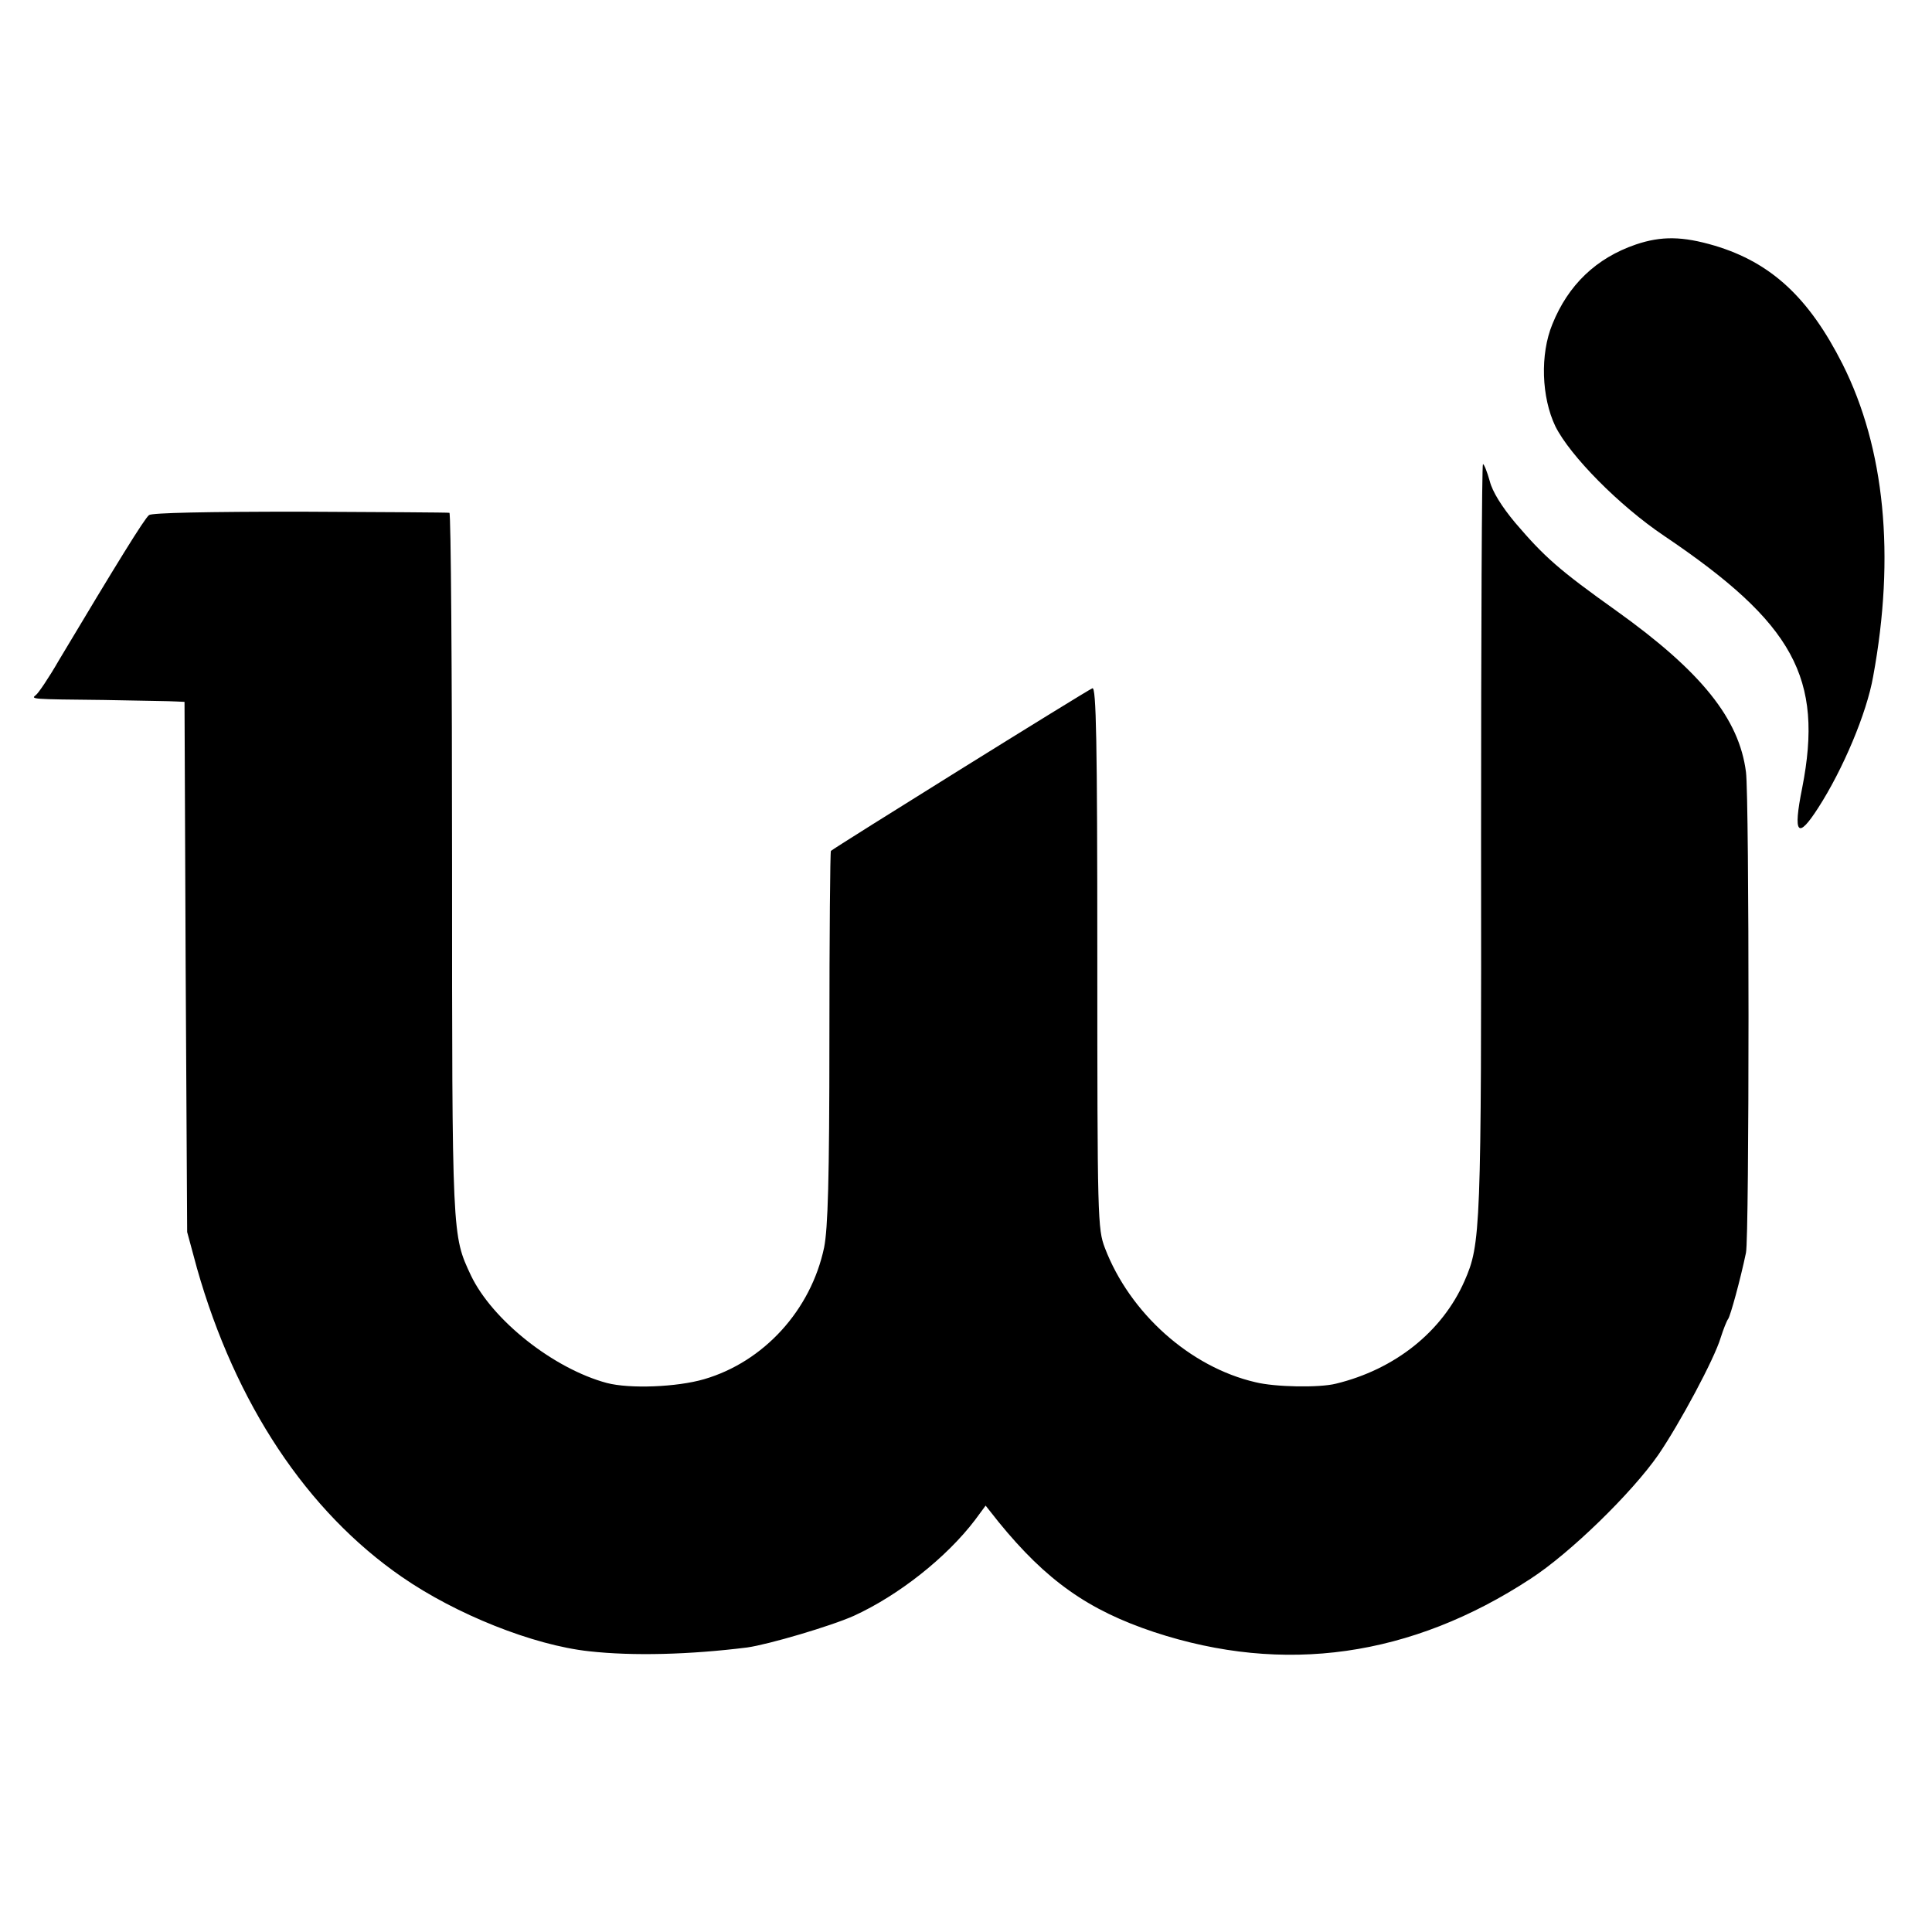 <?xml version="1.0" standalone="no"?>
<!DOCTYPE svg PUBLIC "-//W3C//DTD SVG 20010904//EN"
 "http://www.w3.org/TR/2001/REC-SVG-20010904/DTD/svg10.dtd">
<svg version="1.0" xmlns="http://www.w3.org/2000/svg"
 width="512pt" height="512pt" viewBox="0 0 512 512"
 preserveAspectRatio="xMidYMid meet">
<g transform="translate(0,512) scale(0.1,-0.1)"
fill="#000000" stroke="none">
<path d="M4335 4472 c-105 -36 -179 -107 -221 -211 -33 -80 -29 -194 8 -271
39 -78 169 -210 288 -290 344 -232 423 -377 366 -668 -25 -124 -12 -138 43
-52 65 101 128 250 145 347 59 320 31 605 -81 828 -89 176 -189 269 -339 314
-85 25 -141 26 -209 3z"/>
<path d="M3925 2898 c1 -1042 -1 -1075 -44 -1173 -59 -134 -184 -234 -341
-272 -44 -11 -161 -9 -213 4 -173 40 -333 183 -399 356 -19 50 -20 77 -20 770
0 577 -3 717 -13 713 -12 -4 -685 -423 -693 -431 -2 -2 -4 -224 -4 -494 0
-380 -4 -506 -14 -557 -35 -166 -160 -303 -318 -349 -72 -21 -197 -26 -258
-10 -141 38 -303 166 -360 285 -50 107 -50 97 -50 1090 0 511 -3 931 -7 931
-3 1 -181 2 -395 3 -246 0 -394 -3 -401 -9 -12 -9 -86 -129 -239 -385 -27 -47
-55 -88 -61 -92 -14 -11 -12 -11 180 -13 94 -2 180 -3 192 -4 l22 -1 3 -702 4
-703 26 -96 c102 -359 291 -644 543 -818 143 -99 348 -181 496 -197 116 -13
267 -9 419 10 57 8 223 57 283 84 118 54 245 154 321 254 l28 38 34 -43 c127
-156 238 -234 412 -292 345 -114 682 -66 998 141 105 68 269 228 339 329 56
82 148 253 165 310 7 22 16 45 20 50 6 9 32 103 47 175 9 39 9 1208 0 1274
-18 141 -118 266 -343 427 -153 109 -191 143 -268 233 -36 43 -61 83 -68 111
-7 25 -15 45 -18 45 -3 0 -5 -447 -5 -992z"/>
</g>
</svg>
